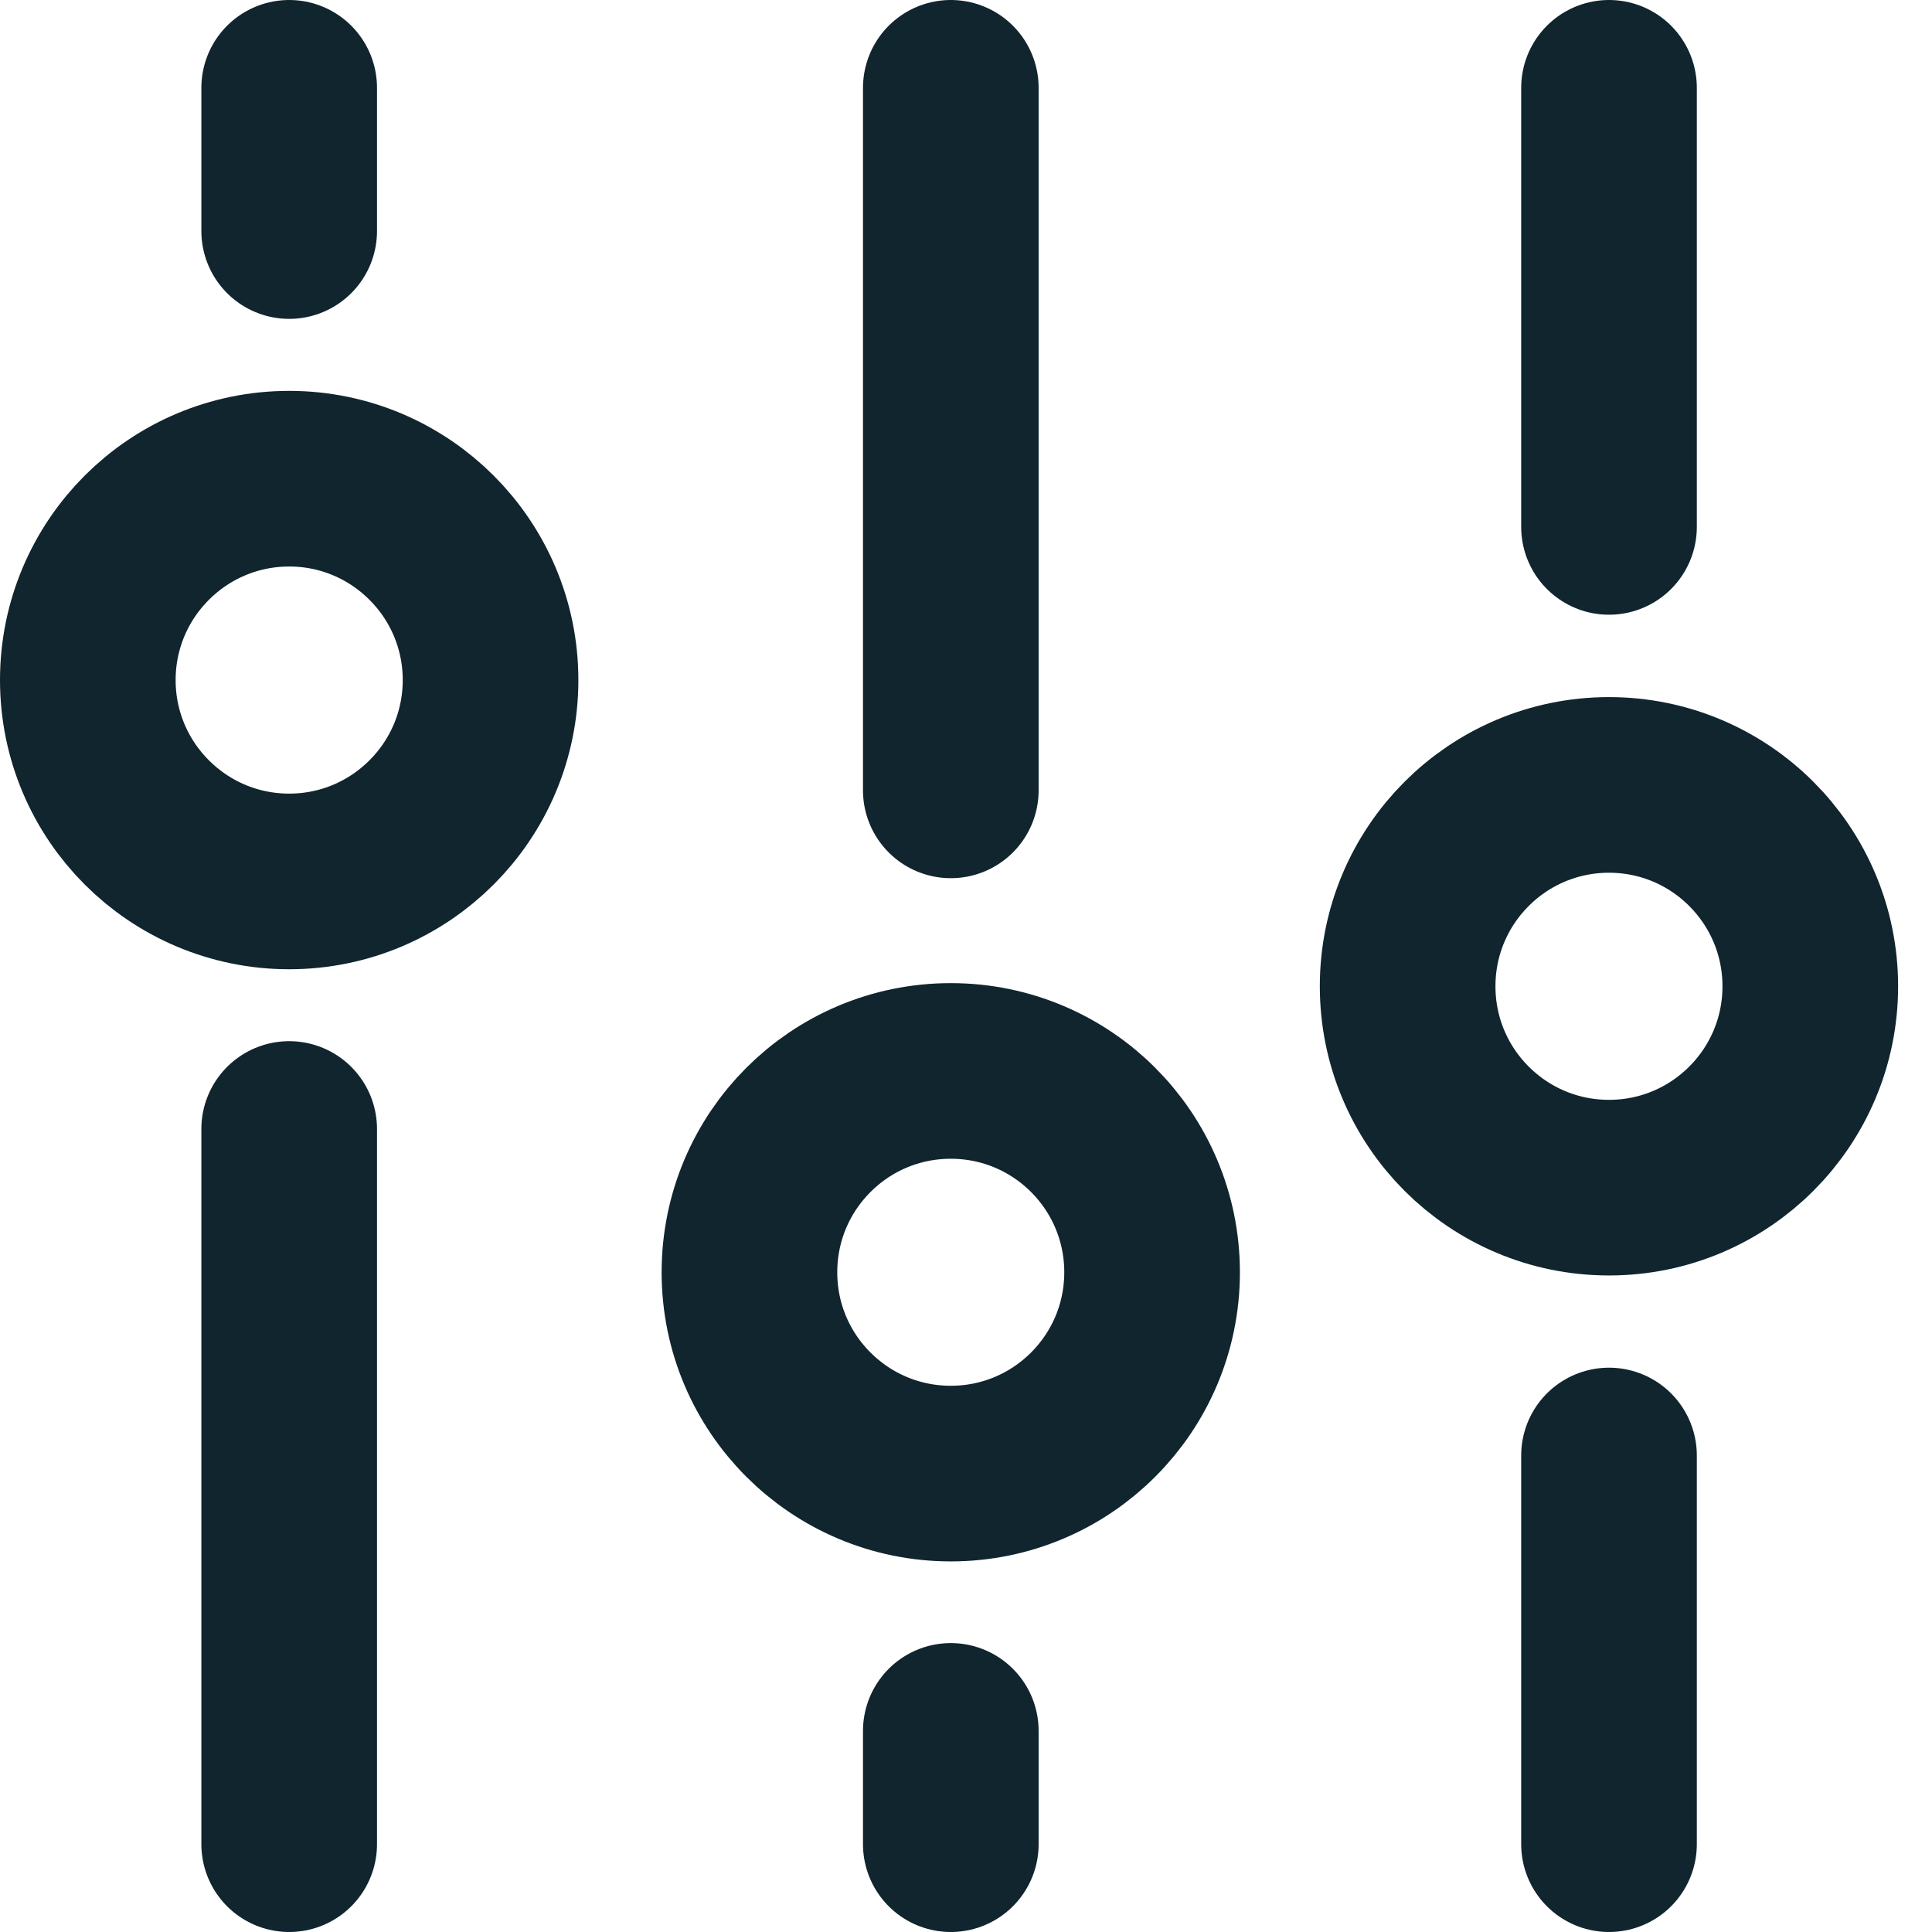 <svg width="22" height="22" viewBox="0 0 22 22" fill="none" xmlns="http://www.w3.org/2000/svg">
<path d="M3.293 1V2.631" stroke="#10252E" stroke-width="2" stroke-miterlimit="10" stroke-linecap="round" stroke-linejoin="round"/>
<path d="M3.293 12.856V21" stroke="#10252E" stroke-width="2" stroke-miterlimit="10" stroke-linecap="round" stroke-linejoin="round"/>
<path d="M3.293 10.037C4.559 10.037 5.586 9.01 5.586 7.744C5.586 6.478 4.559 5.451 3.293 5.451C2.027 5.451 1 6.478 1 7.744C1 9.01 2.027 10.037 3.293 10.037Z" stroke="#10252E" stroke-width="2" stroke-miterlimit="10" stroke-linecap="round" stroke-linejoin="round"/>
<path d="M10.827 1V9" stroke="#10252E" stroke-width="2" stroke-miterlimit="10" stroke-linecap="round" stroke-linejoin="round"/>
<path d="M10.827 19.71V21" stroke="#10252E" stroke-width="2" stroke-miterlimit="10" stroke-linecap="round" stroke-linejoin="round"/>
<path d="M10.827 16.78C12.093 16.78 13.119 15.754 13.119 14.488C13.119 13.221 12.093 12.195 10.827 12.195C9.56 12.195 8.534 13.221 8.534 14.488C8.534 15.754 9.56 16.78 10.827 16.78Z" stroke="#10252E" stroke-width="2" stroke-miterlimit="10" stroke-linecap="round" stroke-linejoin="round"/>
<path d="M18.322 1V6" stroke="#10252E" stroke-width="2" stroke-miterlimit="10" stroke-linecap="round" stroke-linejoin="round"/>
<path d="M18.322 16.574V21" stroke="#10252E" stroke-width="2" stroke-miterlimit="10" stroke-linecap="round" stroke-linejoin="round"/>
<path d="M18.322 13.524C19.588 13.524 20.614 12.498 20.614 11.231C20.614 9.965 19.588 8.938 18.322 8.938C17.055 8.938 16.029 9.965 16.029 11.231C16.029 12.498 17.055 13.524 18.322 13.524Z" stroke="#10252E" stroke-width="2" stroke-miterlimit="10" stroke-linecap="round" stroke-linejoin="round"/>
</svg>
